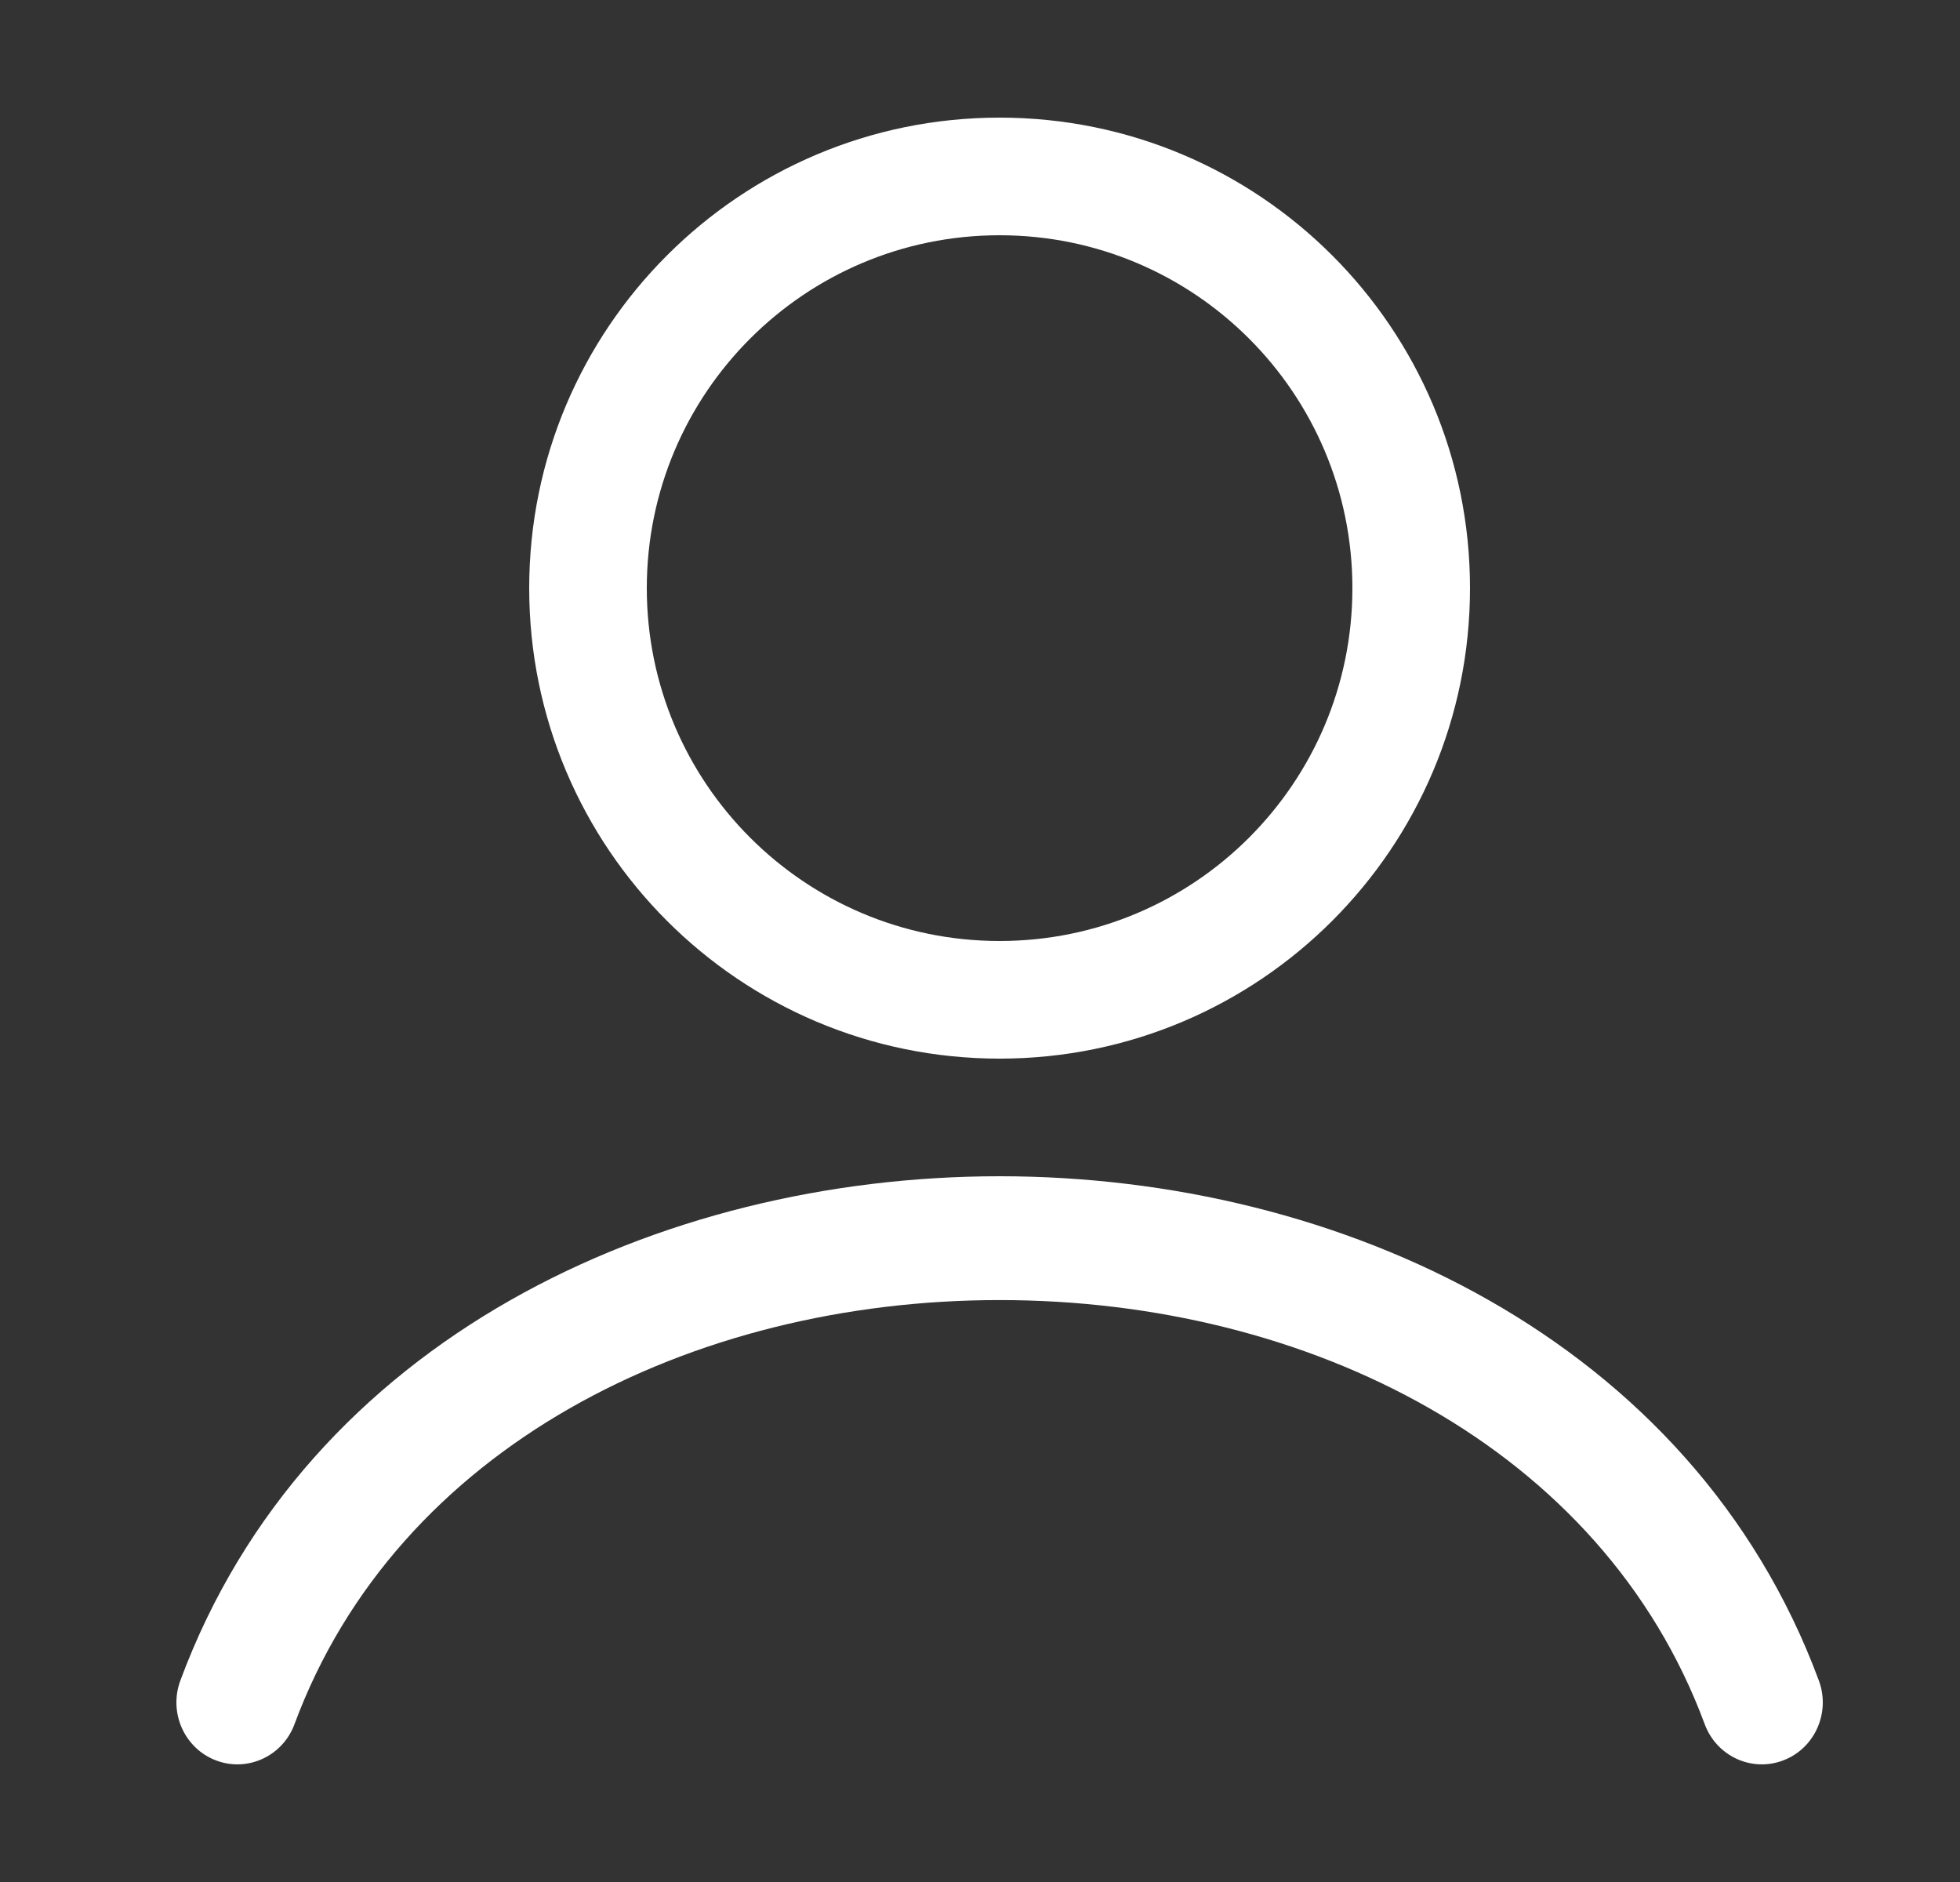 <svg width="25" height="24" viewBox="0 0 25 24" fill="#fff" xmlns="http://www.w3.org/2000/svg">
<rect x="0" y="0" width="25" height="24" fill="#333333" stroke="none"/>
<path fill-rule="evenodd" clip-rule="evenodd" d="M18.75 7.5C18.75 10.814 16.064 13.5 12.75 13.5C9.436 13.5 6.75 10.814 6.75 7.5C6.75 4.186 9.436 1.5 12.75 1.5C16.064 1.5 18.75 4.186 18.75 7.5ZM17.25 7.5C17.25 9.985 15.235 12 12.75 12C10.265 12 8.25 9.985 8.25 7.5C8.25 5.015 10.265 3 12.75 3C15.235 3 17.25 5.015 17.25 7.5Z"/>
<path d="M3.756 21.988C5.066 18.453 8.818 16.579 12.75 16.579C16.682 16.579 20.434 18.453 21.744 21.988C21.895 22.396 22.344 22.603 22.746 22.449C23.148 22.296 23.351 21.84 23.2 21.432C21.584 17.073 17.077 15 12.75 15C8.423 15 3.916 17.073 2.3 21.432C2.149 21.84 2.352 22.296 2.754 22.449C3.156 22.603 3.605 22.396 3.756 21.988Z" />
</svg>
